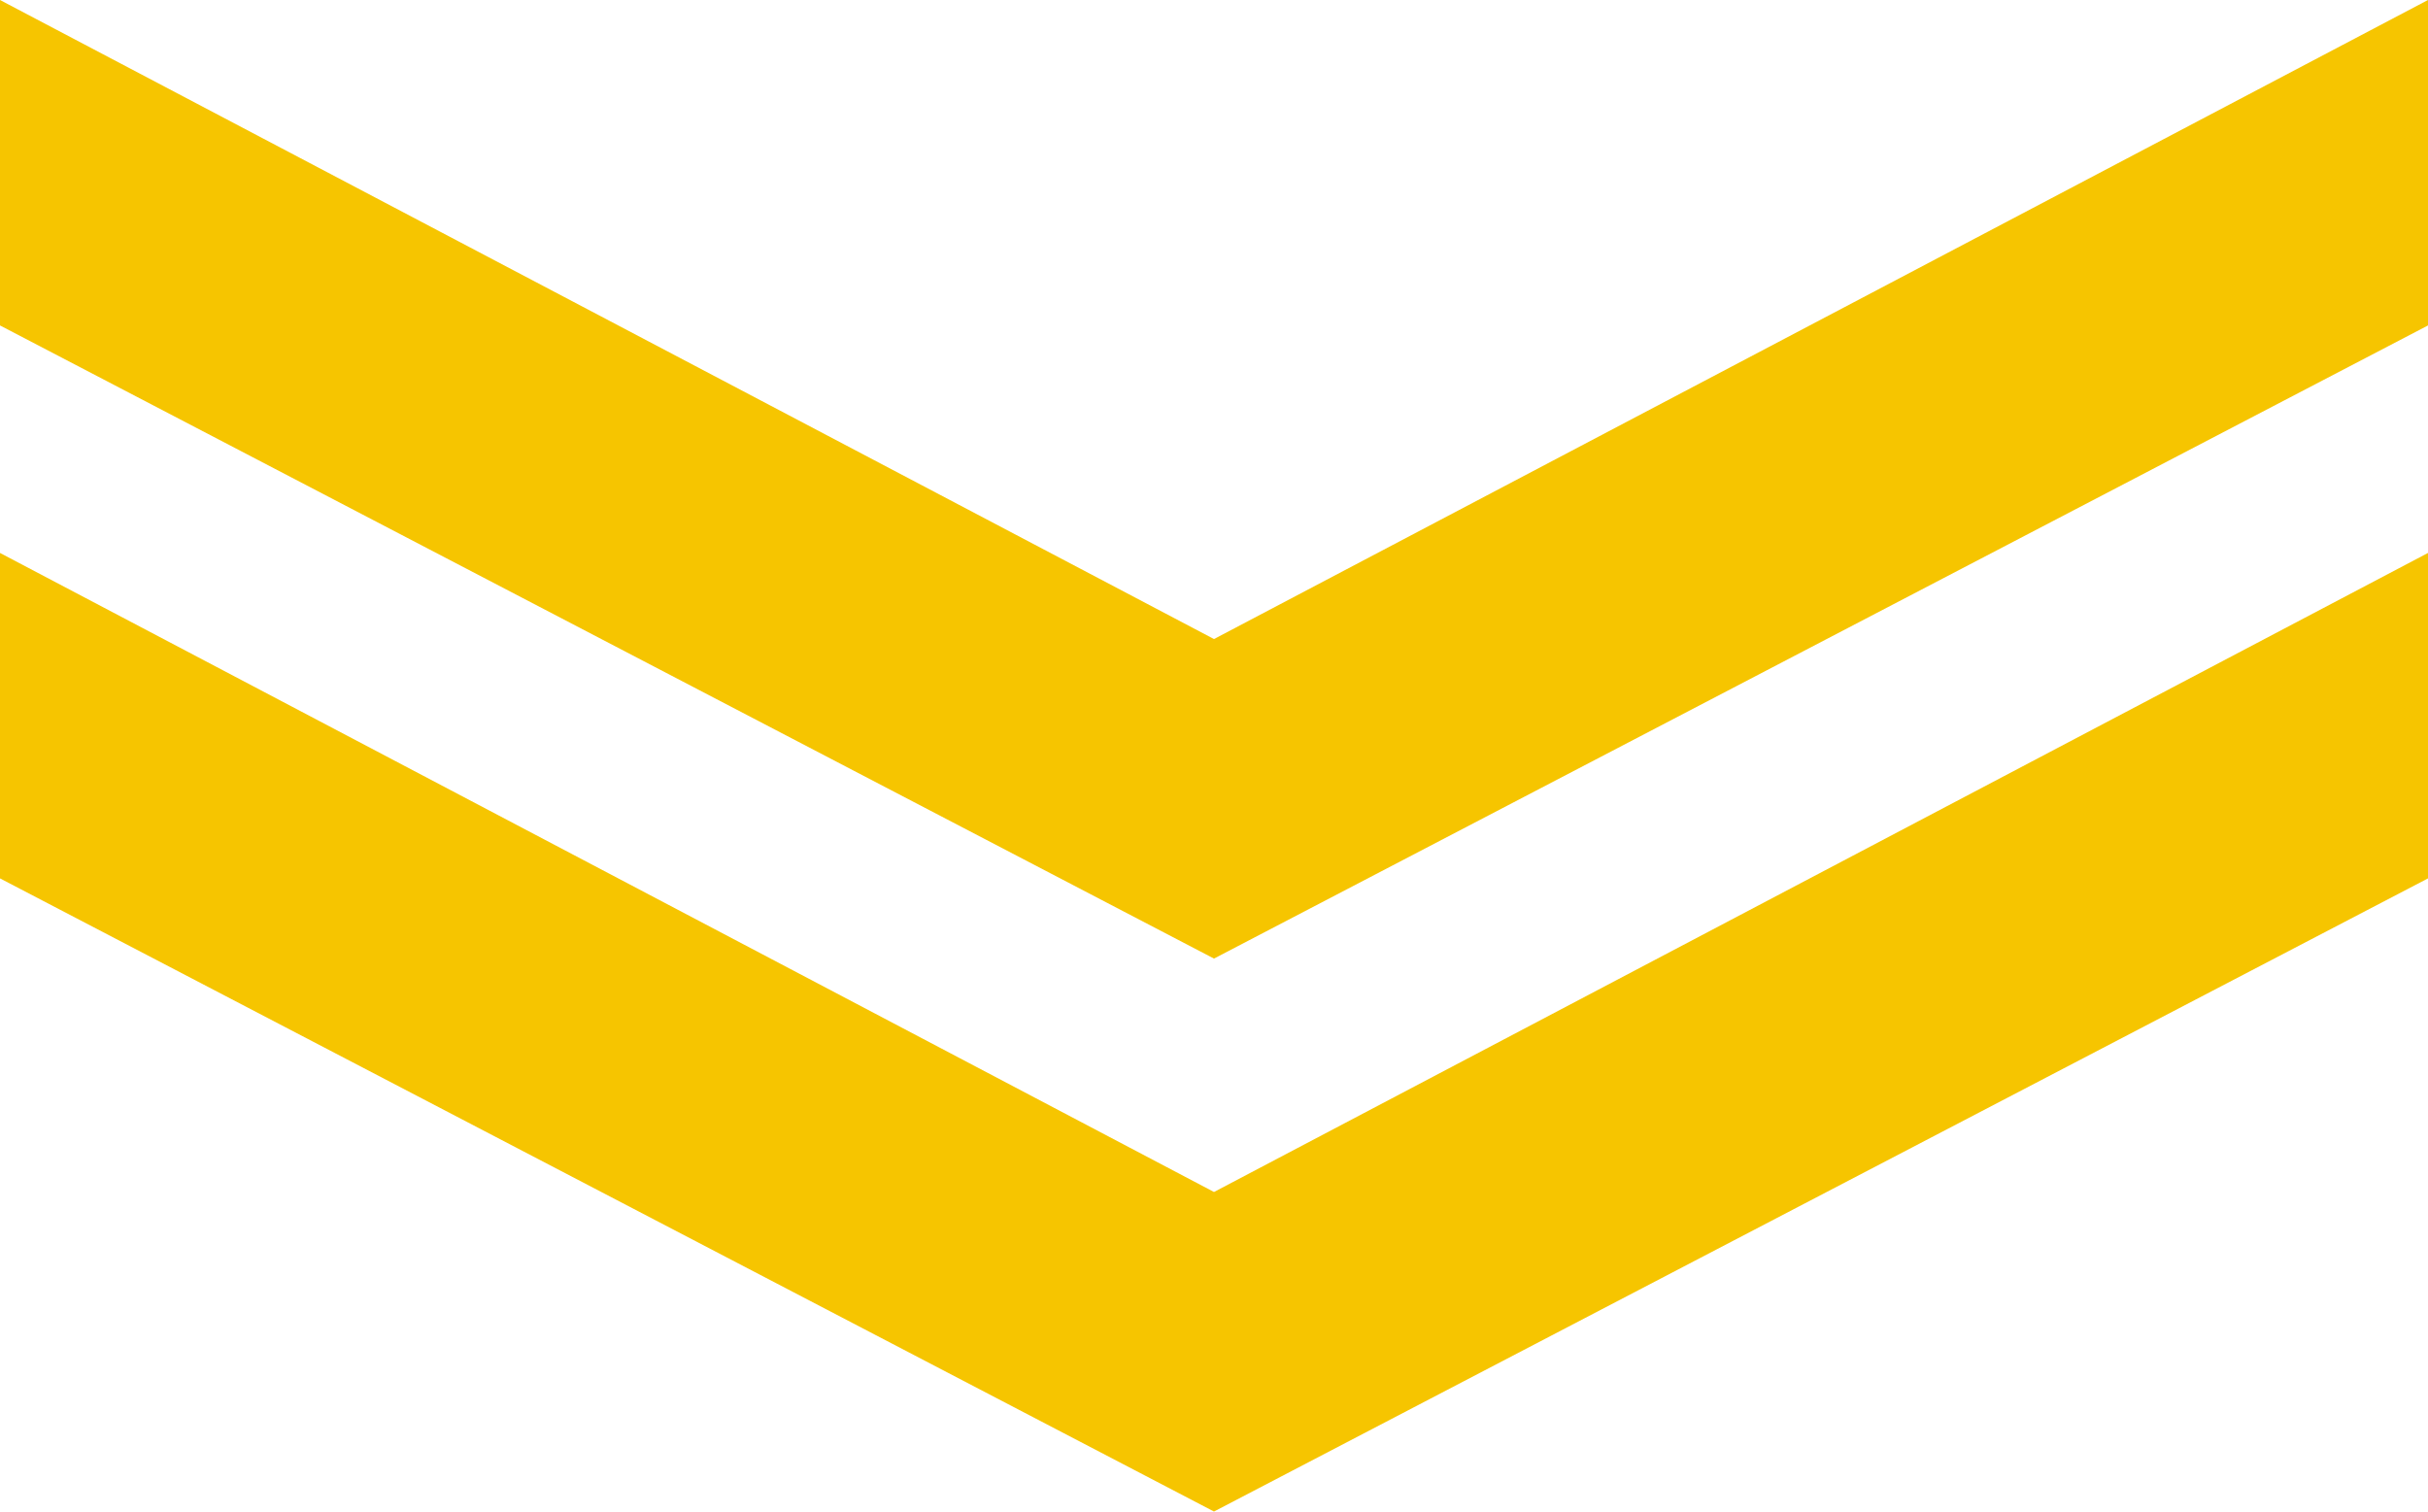 <?xml version="1.0" encoding="utf-8"?>
<!-- Generator: Adobe Illustrator 15.0.2, SVG Export Plug-In . SVG Version: 6.00 Build 0)  -->
<!DOCTYPE svg PUBLIC "-//W3C//DTD SVG 1.1//EN" "http://www.w3.org/Graphics/SVG/1.1/DTD/svg11.dtd">
<svg version="1.1" id="Ebene_1" xmlns="http://www.w3.org/2000/svg" xmlns:xlink="http://www.w3.org/1999/xlink" x="0px" y="0px"
	 width="292.712px" height="182.244px" viewBox="0 12.035 292.712 182.244" enable-background="new 0 12.035 292.712 182.244"
	 xml:space="preserve">
<g>
	<path fill="#F6C500" d="M292.712,12.035v39.239L146.355,127.61L0,51.273l0-39.238l146.356,77.049L292.712,12.035z"/>
</g>
<g>
	<path fill="#F6C500" d="M292.712,78.704v39.239l-146.357,76.336L0,117.942l0-39.238l146.356,77.049L292.712,78.704z"/>
</g>
</svg>
